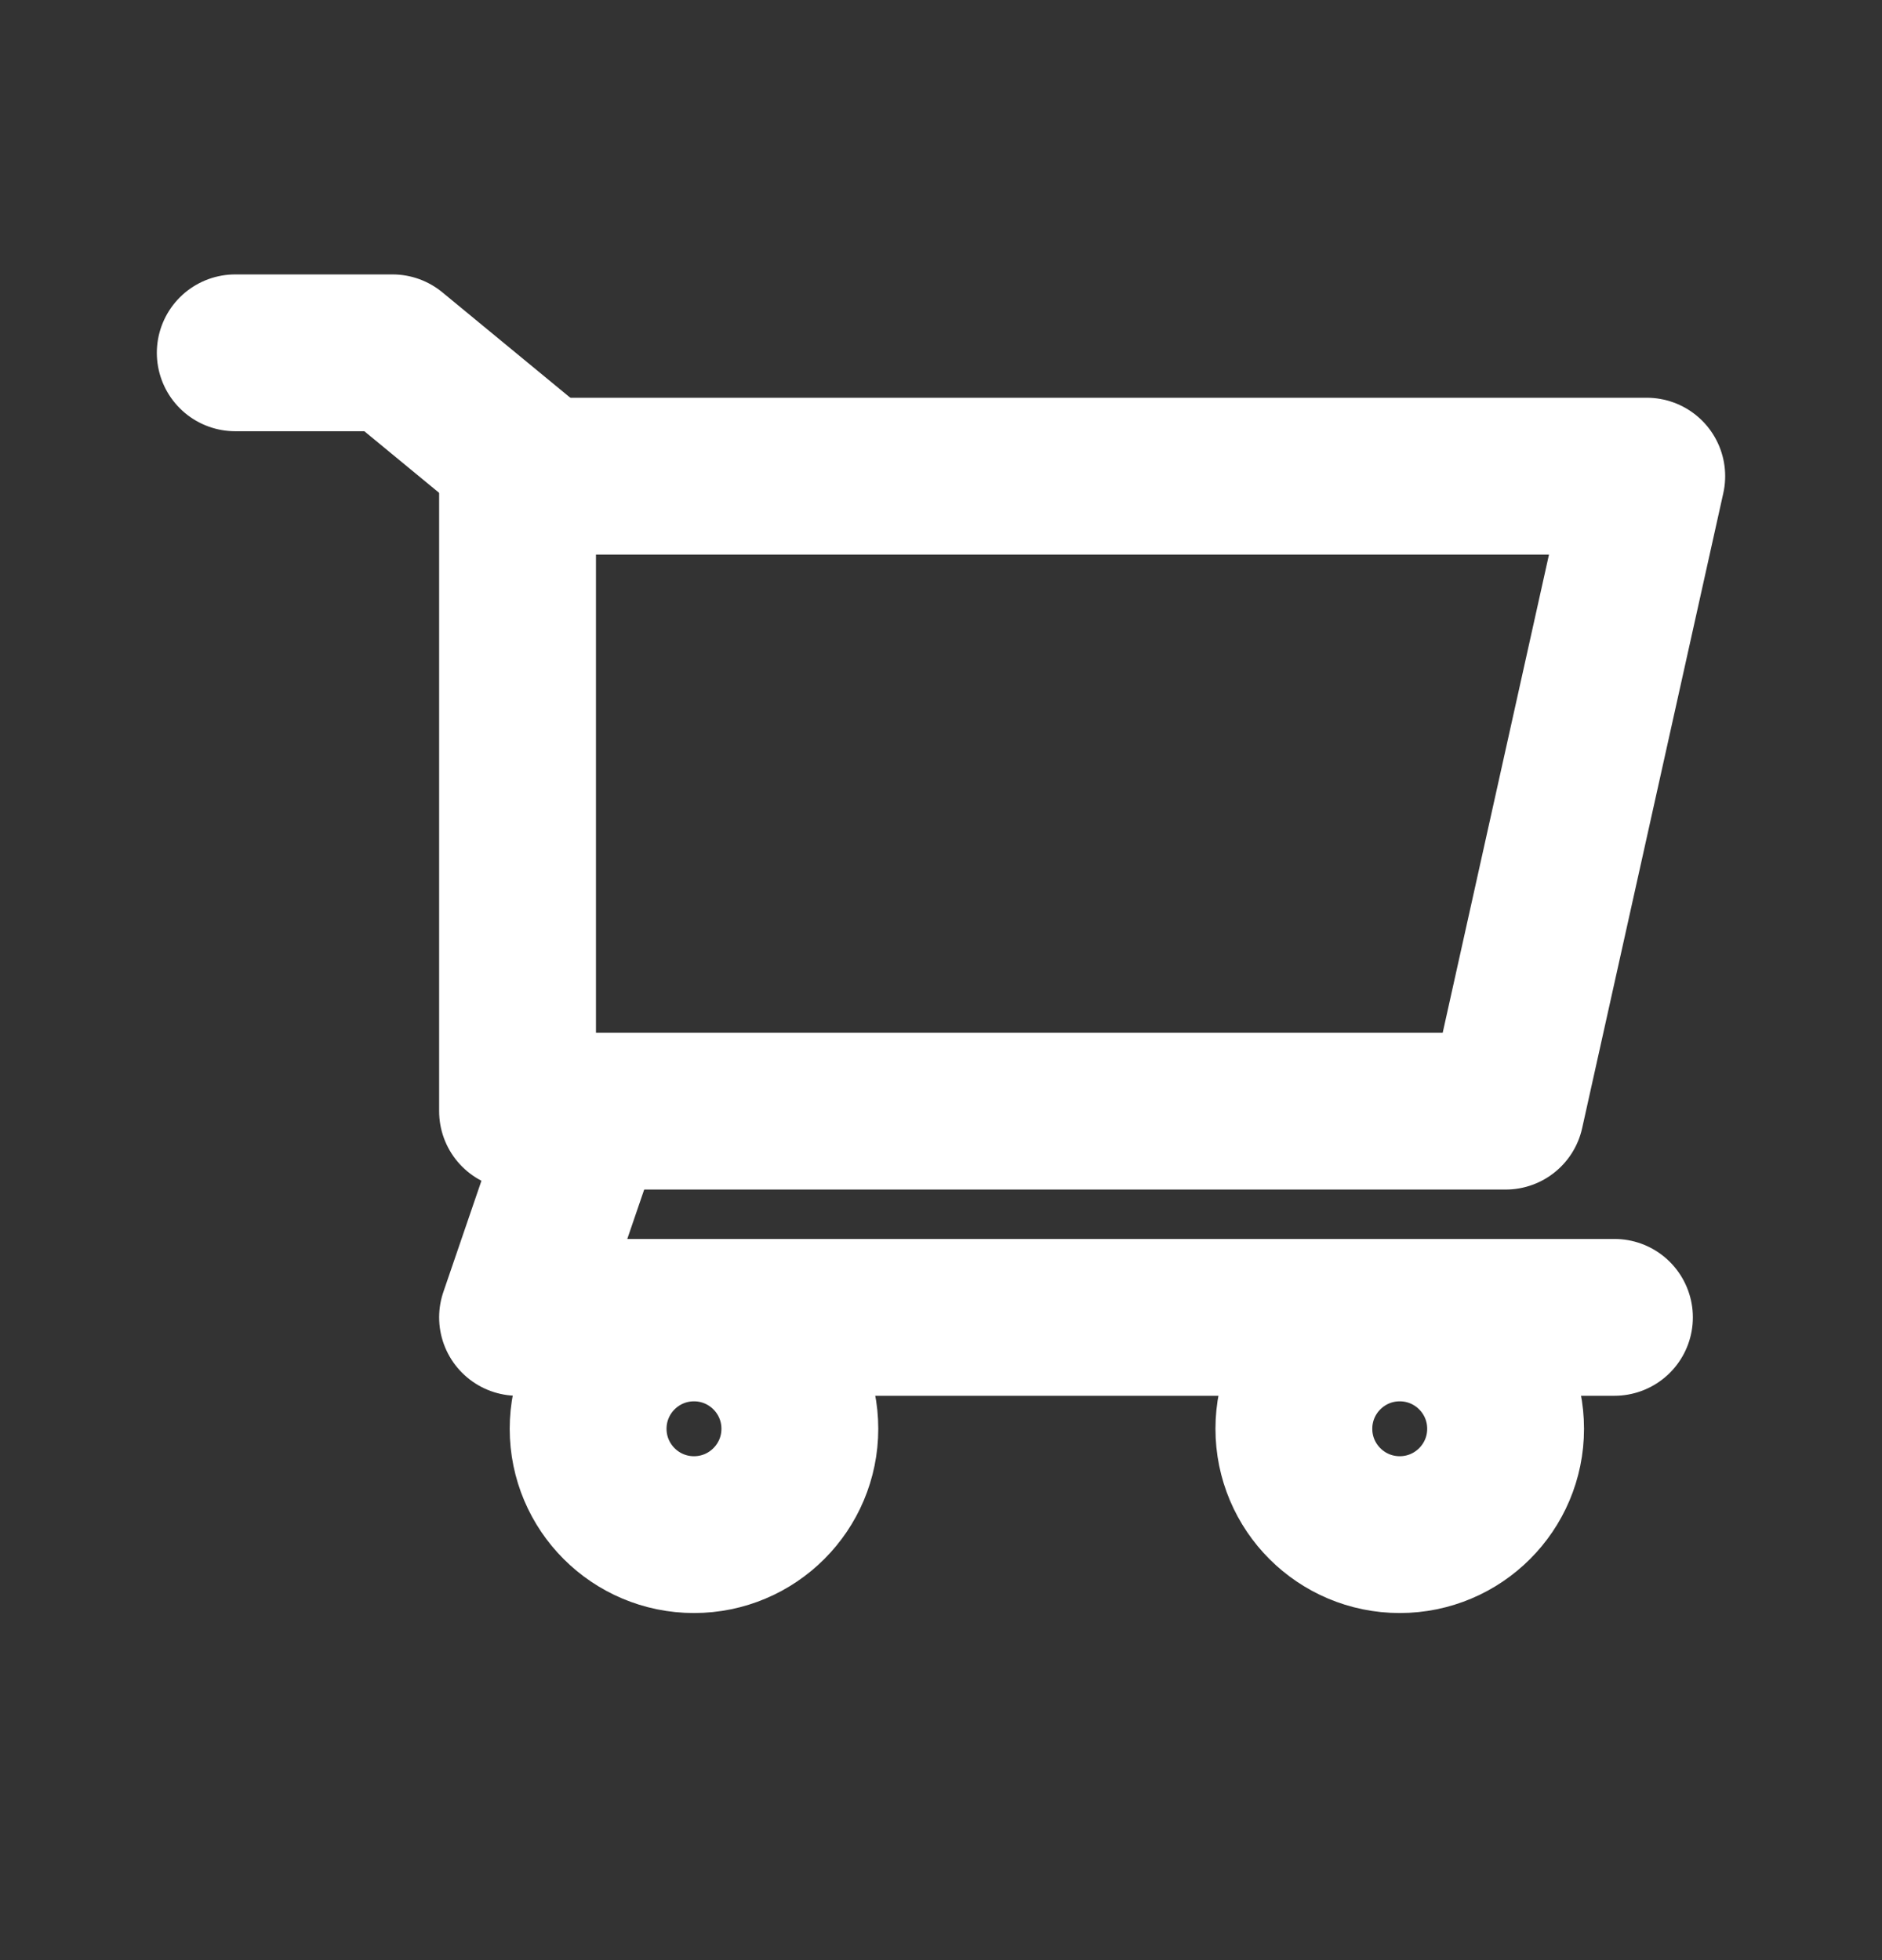 <svg width="24" height="25" viewBox="0 0 24 25" fill="none" xmlns="http://www.w3.org/2000/svg">
<rect x="0" y="0" width="24" height="25" fill="#333333" stroke="none"/>
<path d="M6.914 6.073L5.005 4.5H3" stroke="white" stroke-width="2" stroke-linecap="round" stroke-linejoin="round"/>
<path fill-rule="evenodd" clip-rule="evenodd" d="M6.6 6.073H21L19.2 14.172H6.6V6.073Z" stroke="white" stroke-width="2" stroke-linecap="round" stroke-linejoin="round"/>
<circle cx="8.85" cy="18.223" r="1.35" stroke="white" stroke-width="2" stroke-linecap="round"/>
<circle cx="17.85" cy="18.223" r="1.35" stroke="white" stroke-width="2" stroke-linecap="round"/>
<path d="M7.5 14.173L6.6 16.802H20.588" stroke="white" stroke-width="2" stroke-linecap="round" stroke-linejoin="round"/>
</svg>
